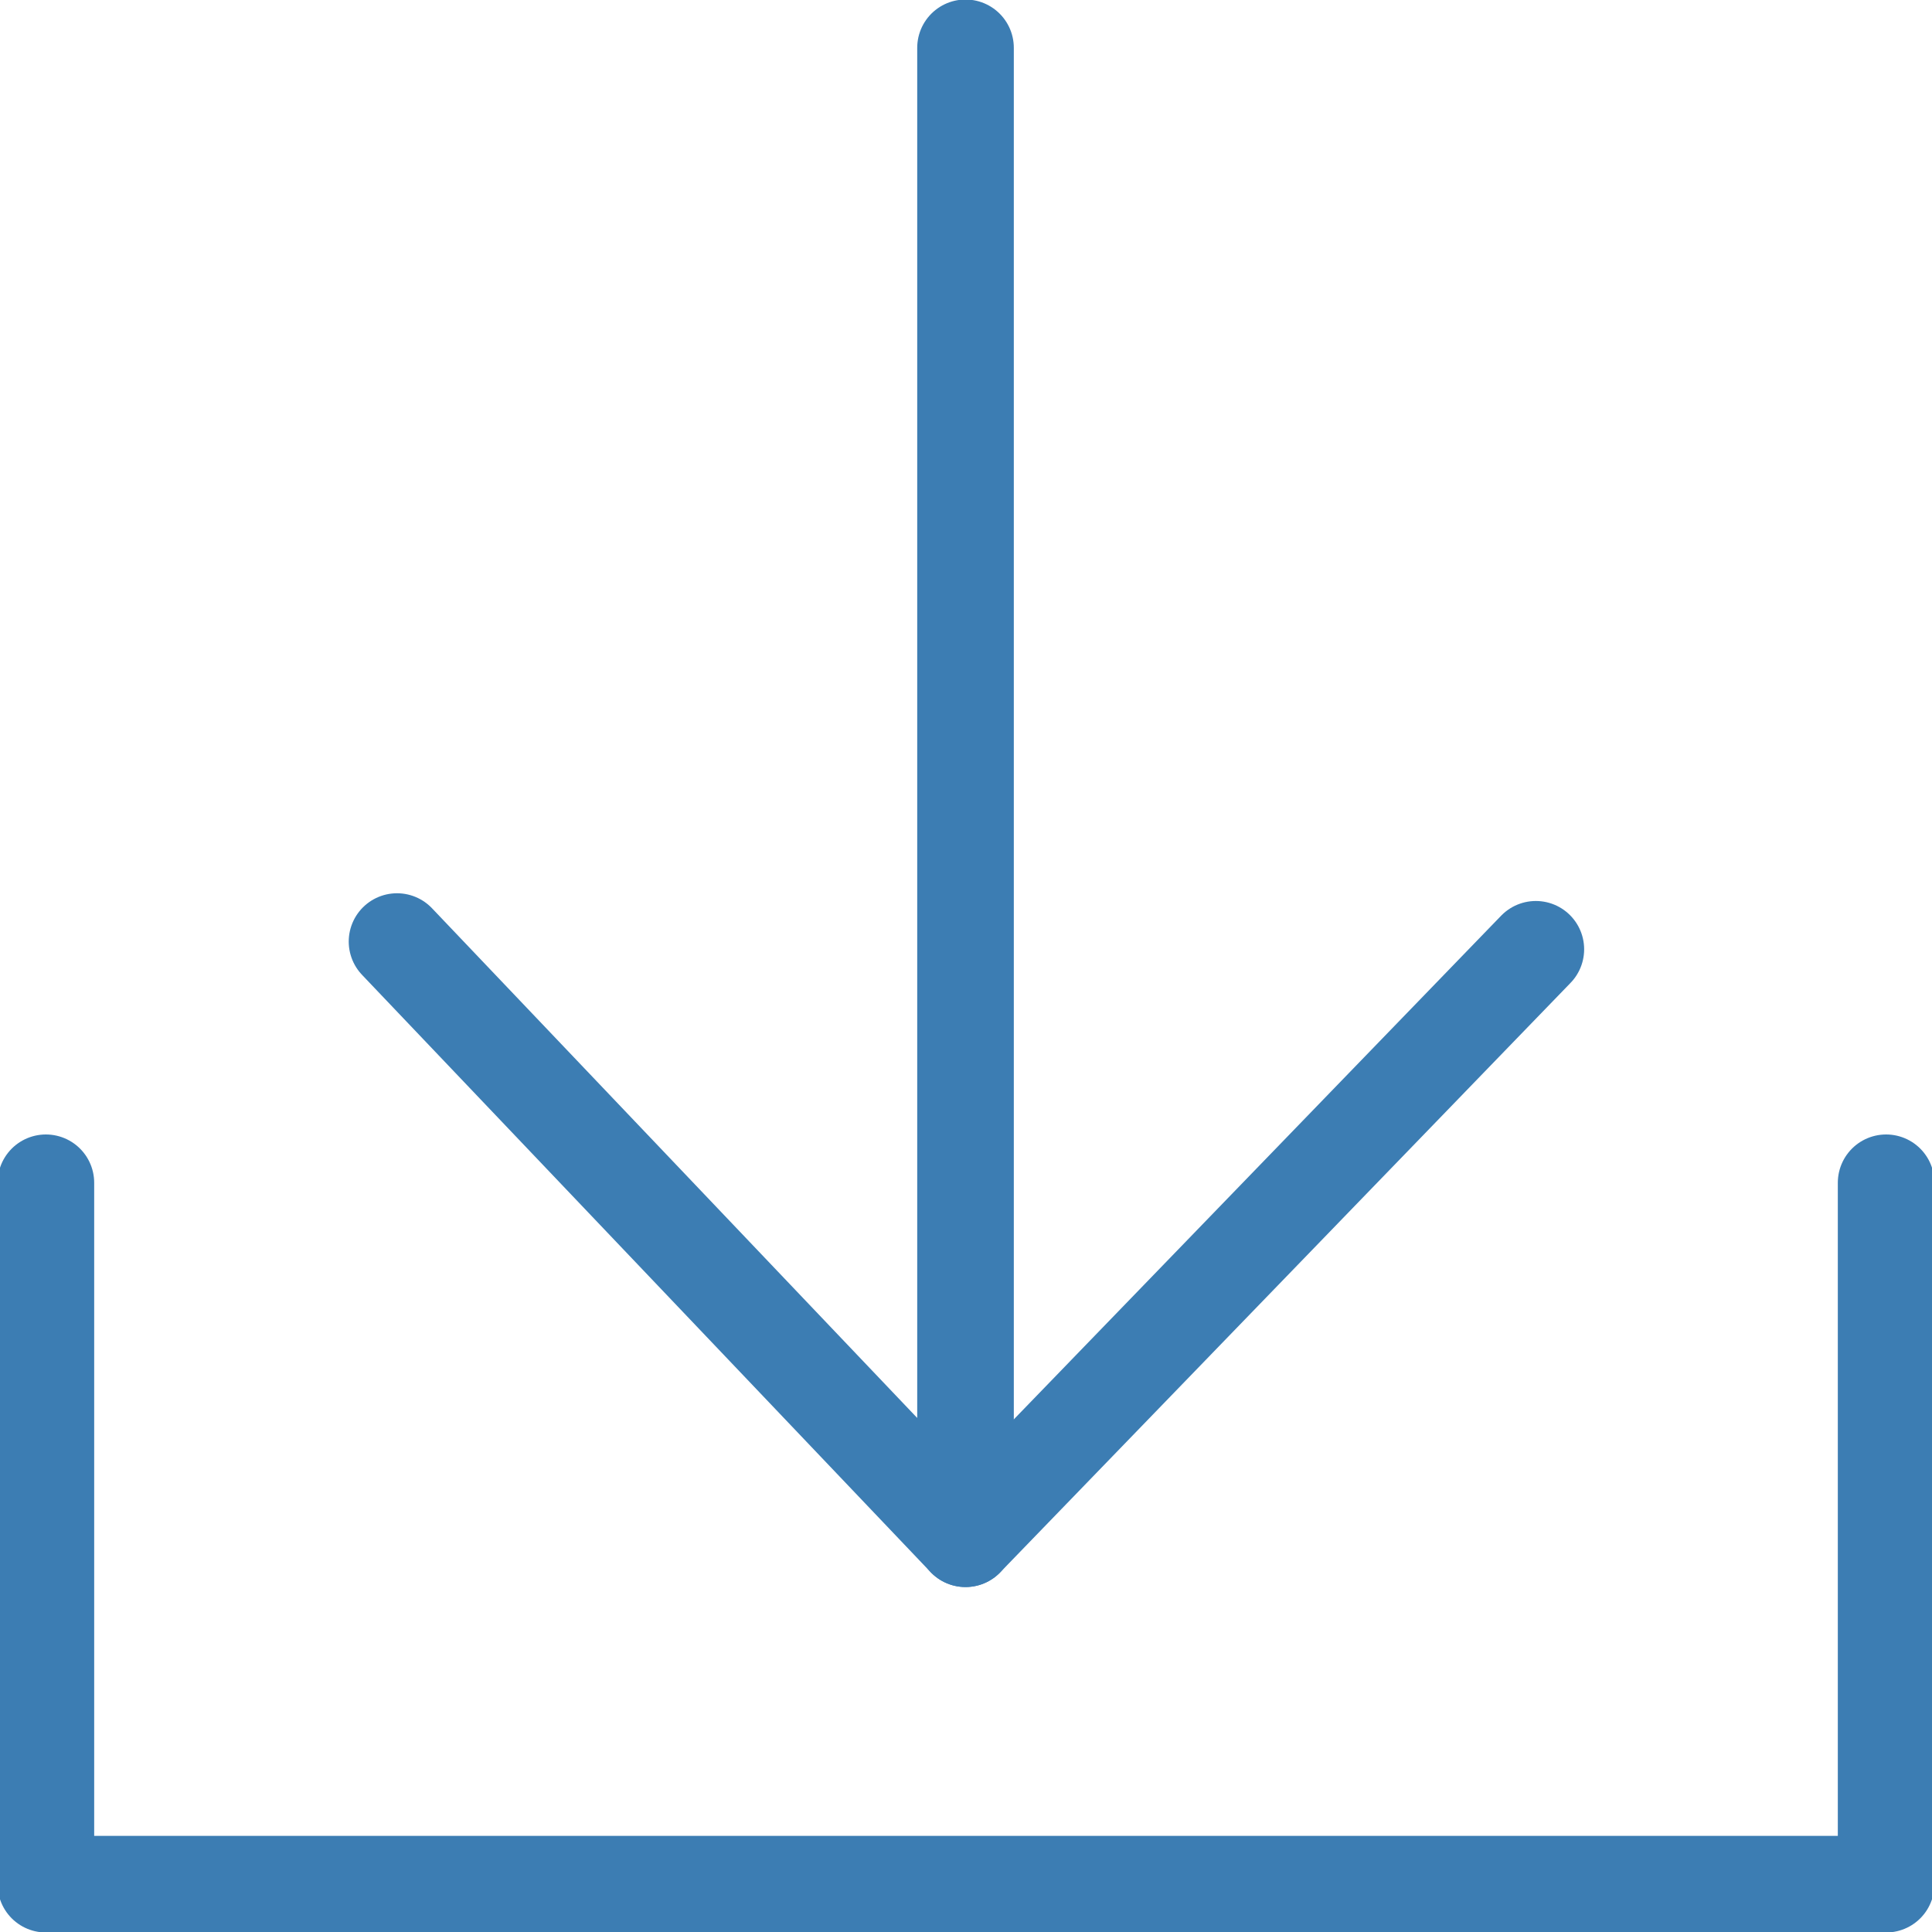 <svg width="20" height="20" viewBox="0 0 20 20" fill="none" xmlns="http://www.w3.org/2000/svg">
<g clip-path="url(#clip0_216_3180)">
<path d="M4.11 9.747L9.995 15.929V0.495" stroke="#3C7DB3" stroke-linecap="round" stroke-linejoin="round"/>
<path d="M15.899 9.827L9.995 15.929" stroke="#3C7DB3" stroke-linecap="round" stroke-linejoin="round"/>
<path d="M0.475 12.244V19.505H19.525V12.244" stroke="#3C7DB3" stroke-linecap="round" stroke-linejoin="round"/>
</g>
<defs>
<clipPath id="clip0_216_3180">
<rect width="20" height="20" fill="#3C7DB3"/>
</clipPath>
</defs>
</svg>
